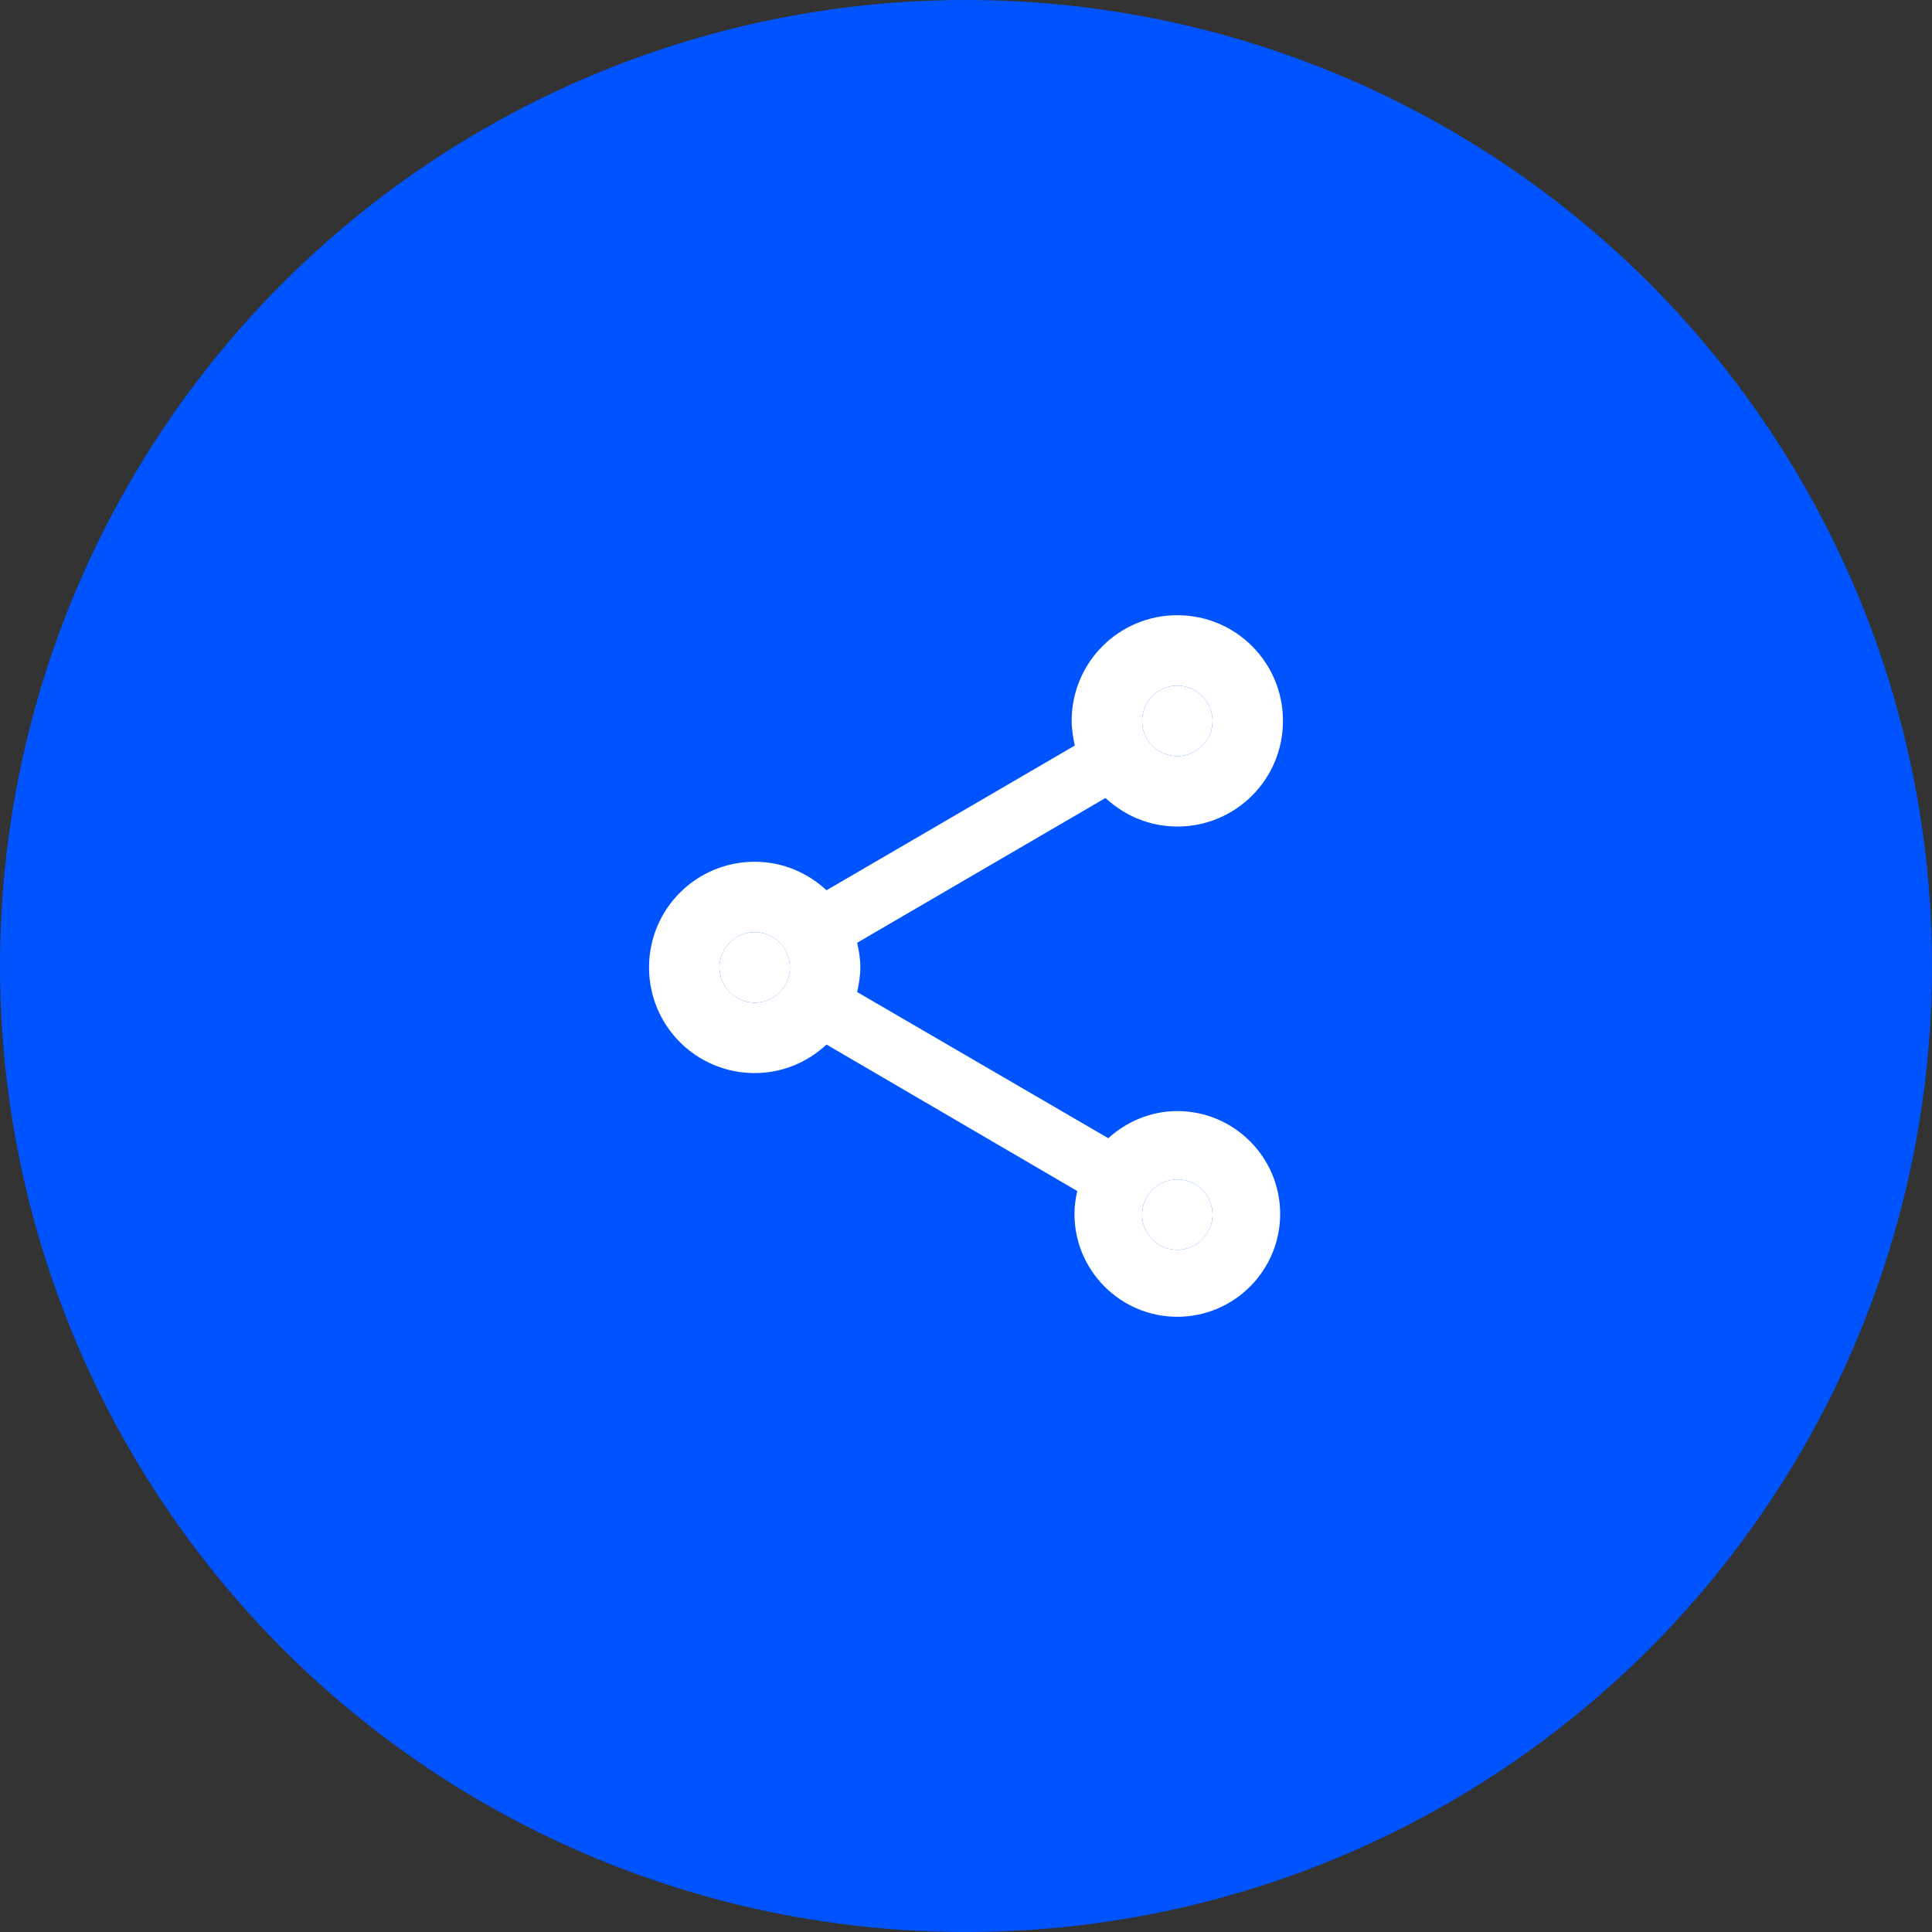 <svg xmlns="http://www.w3.org/2000/svg" width="64" height="64" viewBox="0 0 64 64" fill="none"><rect x="0" y="0" width="64" height="64" fill="#333333" stroke="none"/><circle cx="32" cy="32" r="32" fill="#0054FF"></circle><path d="M39 25.047C39.31 25.047 39.606 24.924 39.825 24.705C40.044 24.486 40.167 24.189 40.167 23.88C40.167 23.571 40.044 23.274 39.825 23.055C39.606 22.836 39.31 22.713 39 22.713C38.691 22.713 38.394 22.836 38.175 23.055C37.956 23.274 37.834 23.571 37.834 23.88C37.834 24.189 37.956 24.486 38.175 24.705C38.394 24.924 38.691 25.047 39 25.047Z" fill="white"></path><path d="M25 33.213C25.309 33.213 25.606 33.09 25.825 32.871C26.044 32.653 26.167 32.356 26.167 32.047C26.167 31.737 26.044 31.44 25.825 31.222C25.606 31.003 25.309 30.88 25 30.88C24.691 30.88 24.394 31.003 24.175 31.222C23.956 31.44 23.833 31.737 23.833 32.047C23.833 32.356 23.956 32.653 24.175 32.871C24.394 33.09 24.691 33.213 25 33.213Z" fill="white"></path><path d="M39 41.403C39.31 41.403 39.606 41.28 39.825 41.061C40.044 40.843 40.167 40.546 40.167 40.236C40.167 39.927 40.044 39.63 39.825 39.411C39.606 39.193 39.31 39.07 39 39.07C38.691 39.07 38.394 39.193 38.175 39.411C37.956 39.63 37.834 39.927 37.834 40.236C37.834 40.546 37.956 40.843 38.175 41.061C38.394 41.28 38.691 41.403 39 41.403Z" fill="white"></path><path d="M39 36.806C38.113 36.806 37.32 37.157 36.713 37.705L28.395 32.863C28.453 32.595 28.5 32.327 28.5 32.047C28.5 31.767 28.453 31.498 28.395 31.23L36.62 26.435C37.25 27.018 38.078 27.38 39 27.38C40.937 27.38 42.5 25.817 42.5 23.88C42.5 21.943 40.937 20.38 39 20.38C37.063 20.38 35.5 21.943 35.5 23.88C35.5 24.16 35.547 24.428 35.605 24.697L27.38 29.491C26.75 28.908 25.922 28.547 25 28.547C23.063 28.547 21.5 30.11 21.5 32.047C21.5 33.983 23.063 35.547 25 35.547C25.922 35.547 26.75 35.185 27.38 34.602L35.687 39.455C35.628 39.7 35.593 39.956 35.593 40.213C35.593 42.092 37.122 43.62 39 43.62C40.878 43.62 42.407 42.092 42.407 40.213C42.407 38.335 40.878 36.806 39 36.806ZM39 22.713C39.642 22.713 40.167 23.238 40.167 23.88C40.167 24.521 39.642 25.047 39 25.047C38.358 25.047 37.833 24.521 37.833 23.88C37.833 23.238 38.358 22.713 39 22.713ZM25 33.213C24.358 33.213 23.833 32.688 23.833 32.047C23.833 31.405 24.358 30.88 25 30.88C25.642 30.88 26.167 31.405 26.167 32.047C26.167 32.688 25.642 33.213 25 33.213ZM39 41.403C38.358 41.403 37.833 40.878 37.833 40.236C37.833 39.595 38.358 39.07 39 39.07C39.642 39.07 40.167 39.595 40.167 40.236C40.167 40.878 39.642 41.403 39 41.403Z" fill="white"></path></svg>
